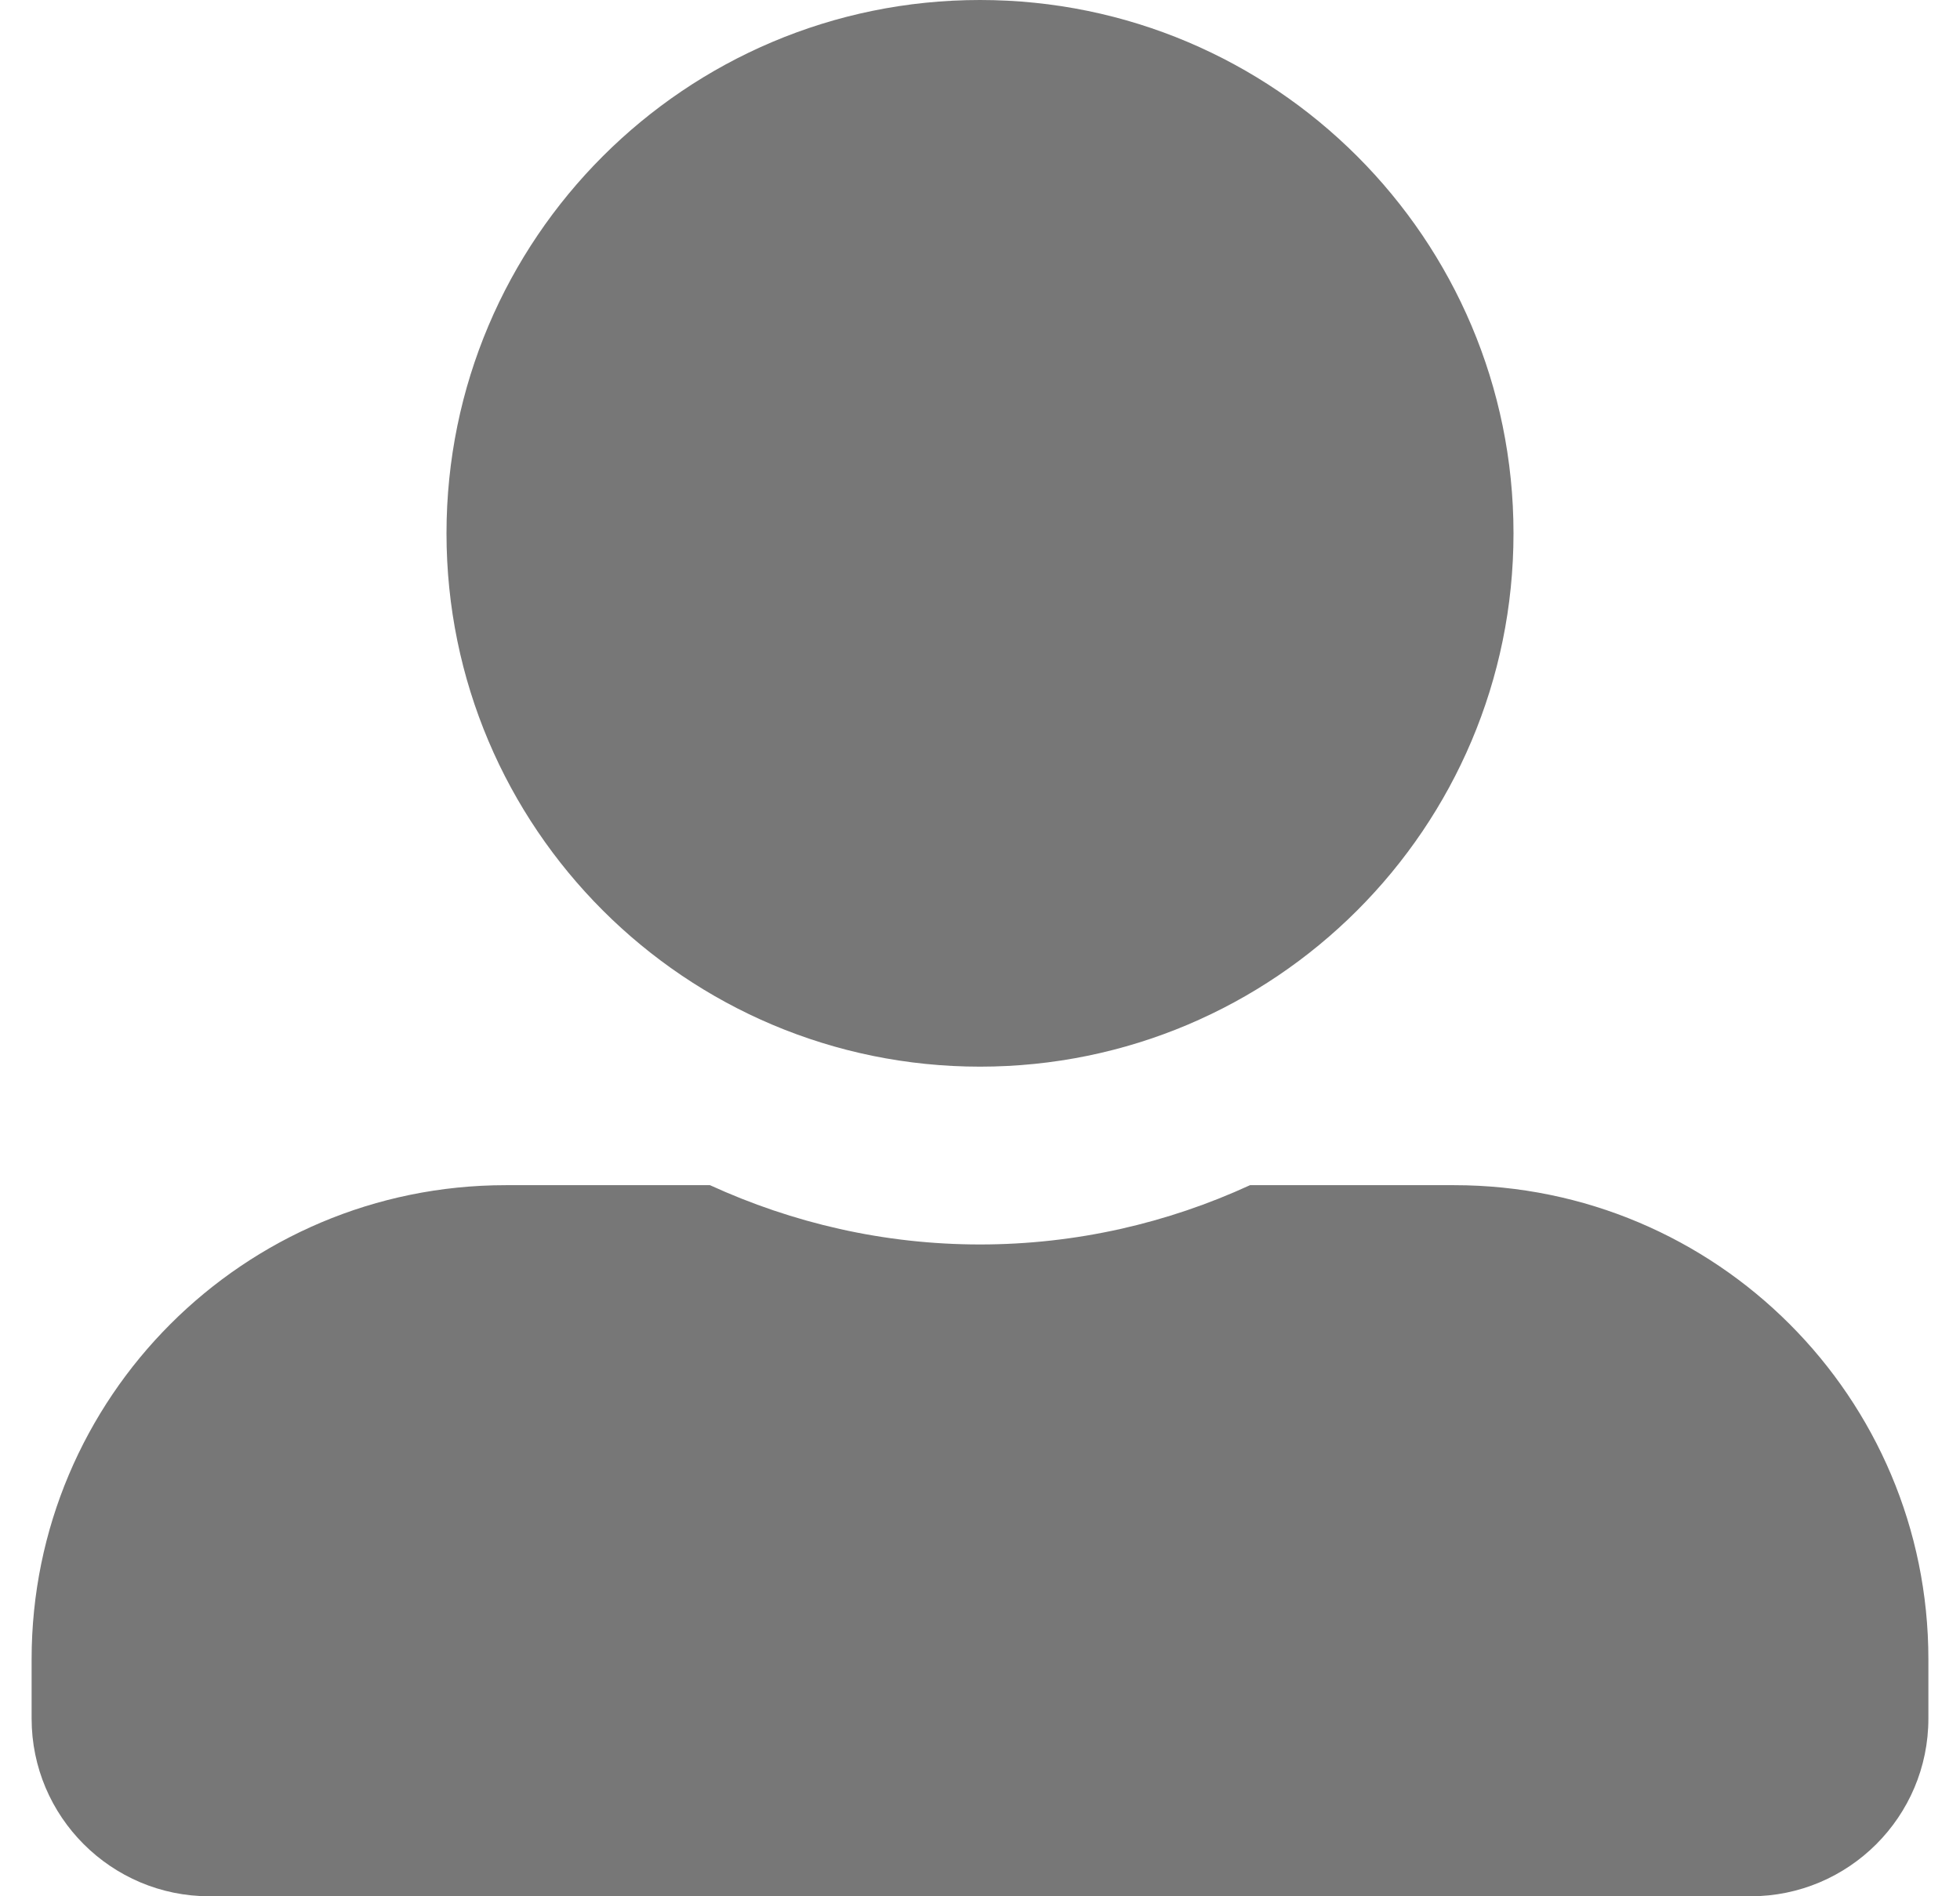 <svg width="31" height="30" viewBox="0 0 31 30" fill="none" xmlns="http://www.w3.org/2000/svg">
<g clip-path="url(#clip0_1_35)">
<path d="M15.5 16.875C20.158 16.875 23.938 13.096 23.938 8.438C23.938 3.779 20.158 0 15.5 0C10.842 0 7.062 3.779 7.062 8.438C7.062 13.096 10.842 16.875 15.5 16.875ZM23 18.75H19.771C18.471 19.348 17.023 19.688 15.5 19.688C13.977 19.688 12.535 19.348 11.229 18.75H8C3.857 18.75 0.5 22.107 0.5 26.25V27.188C0.5 28.74 1.76 30 3.312 30H27.688C29.24 30 30.5 28.74 30.5 27.188V26.25C30.5 22.107 27.143 18.75 23 18.75Z" fill="#777777"/>
</g>
<defs>
<clipPath id="clip0_1_35">
<rect width="30" height="30" fill="white" transform="translate(0.5)"/>
</clipPath>
</defs>
</svg>
